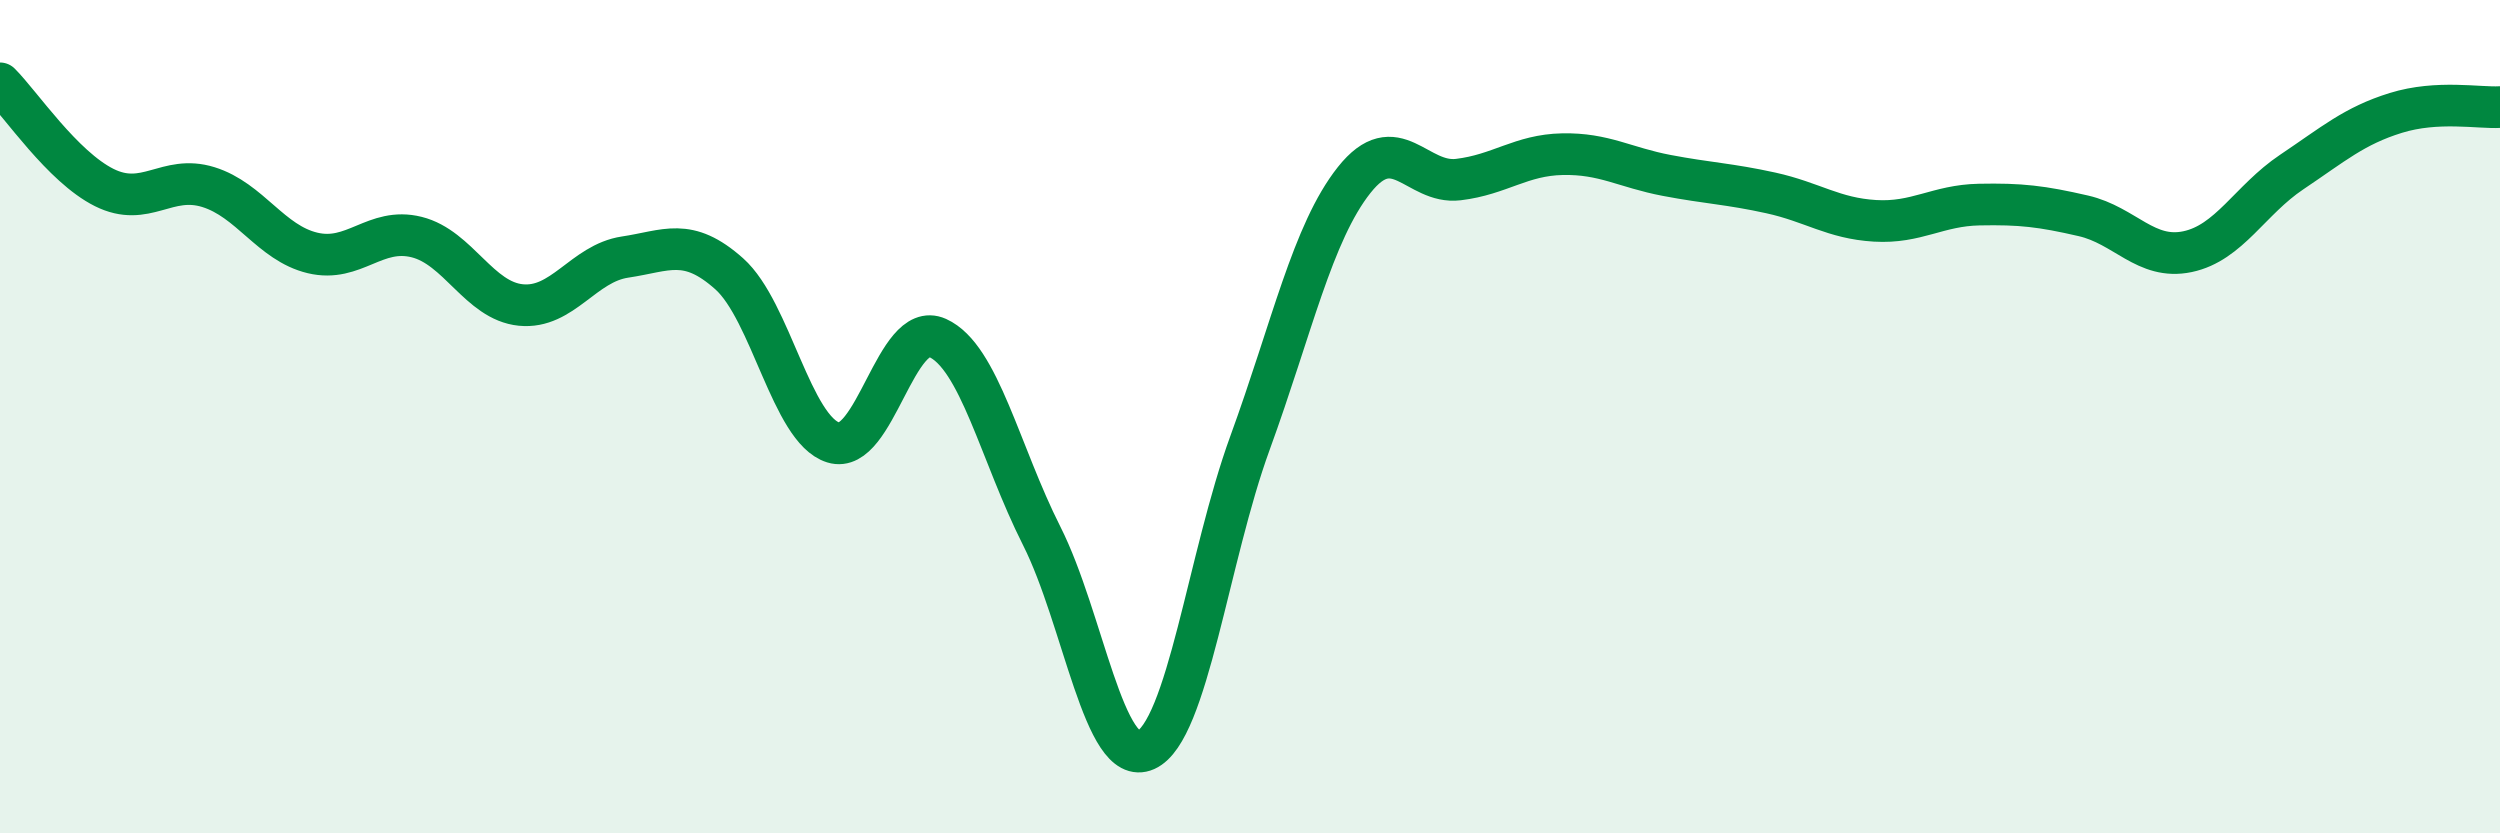 
    <svg width="60" height="20" viewBox="0 0 60 20" xmlns="http://www.w3.org/2000/svg">
      <path
        d="M 0,2 C 0.5,2.5 1.5,4 2.5,4.5 C 3.5,5 4,4.18 5,4.49 C 6,4.8 6.5,5.83 7.5,6.07 C 8.5,6.31 9,5.44 10,5.69 C 11,5.94 11.5,7.22 12.5,7.32 C 13.5,7.42 14,6.32 15,6.17 C 16,6.02 16.5,5.68 17.5,6.57 C 18.5,7.46 19,10.31 20,10.62 C 21,10.93 21.5,7.66 22.5,8.11 C 23.5,8.56 24,10.88 25,12.86 C 26,14.84 26.5,18.45 27.5,18 C 28.5,17.55 29,13.37 30,10.63 C 31,7.89 31.5,5.58 32.5,4.32 C 33.5,3.06 34,4.43 35,4.31 C 36,4.19 36.5,3.72 37.5,3.7 C 38.5,3.68 39,4.02 40,4.21 C 41,4.4 41.5,4.41 42.5,4.63 C 43.5,4.85 44,5.24 45,5.3 C 46,5.36 46.5,4.93 47.5,4.91 C 48.5,4.89 49,4.95 50,5.18 C 51,5.41 51.5,6.25 52.5,6.04 C 53.5,5.83 54,4.8 55,4.13 C 56,3.46 56.5,3.02 57.5,2.71 C 58.5,2.4 59.5,2.6 60,2.57L60 20L0 20Z"
        fill="#008740"
        opacity="0.1"
        stroke-linecap="round"
        stroke-linejoin="round"
      />
      <path
        d="M 0,2 C 0.5,2.5 1.5,4 2.5,4.5 C 3.5,5 4,4.18 5,4.49 C 6,4.8 6.5,5.83 7.5,6.07 C 8.5,6.31 9,5.44 10,5.69 C 11,5.94 11.5,7.22 12.5,7.32 C 13.5,7.42 14,6.32 15,6.17 C 16,6.02 16.5,5.68 17.5,6.57 C 18.5,7.46 19,10.31 20,10.62 C 21,10.93 21.5,7.66 22.5,8.11 C 23.5,8.56 24,10.88 25,12.86 C 26,14.84 26.5,18.45 27.5,18 C 28.5,17.55 29,13.37 30,10.63 C 31,7.89 31.5,5.58 32.5,4.32 C 33.5,3.06 34,4.43 35,4.31 C 36,4.19 36.5,3.72 37.5,3.7 C 38.5,3.68 39,4.02 40,4.21 C 41,4.4 41.5,4.41 42.5,4.63 C 43.5,4.85 44,5.24 45,5.3 C 46,5.36 46.5,4.93 47.5,4.91 C 48.5,4.89 49,4.95 50,5.18 C 51,5.41 51.5,6.25 52.5,6.04 C 53.5,5.83 54,4.8 55,4.13 C 56,3.46 56.5,3.02 57.5,2.71 C 58.5,2.4 59.5,2.6 60,2.57"
        stroke="#008740"
        stroke-width="1"
        fill="none"
        stroke-linecap="round"
        stroke-linejoin="round"
      />
    </svg>
  